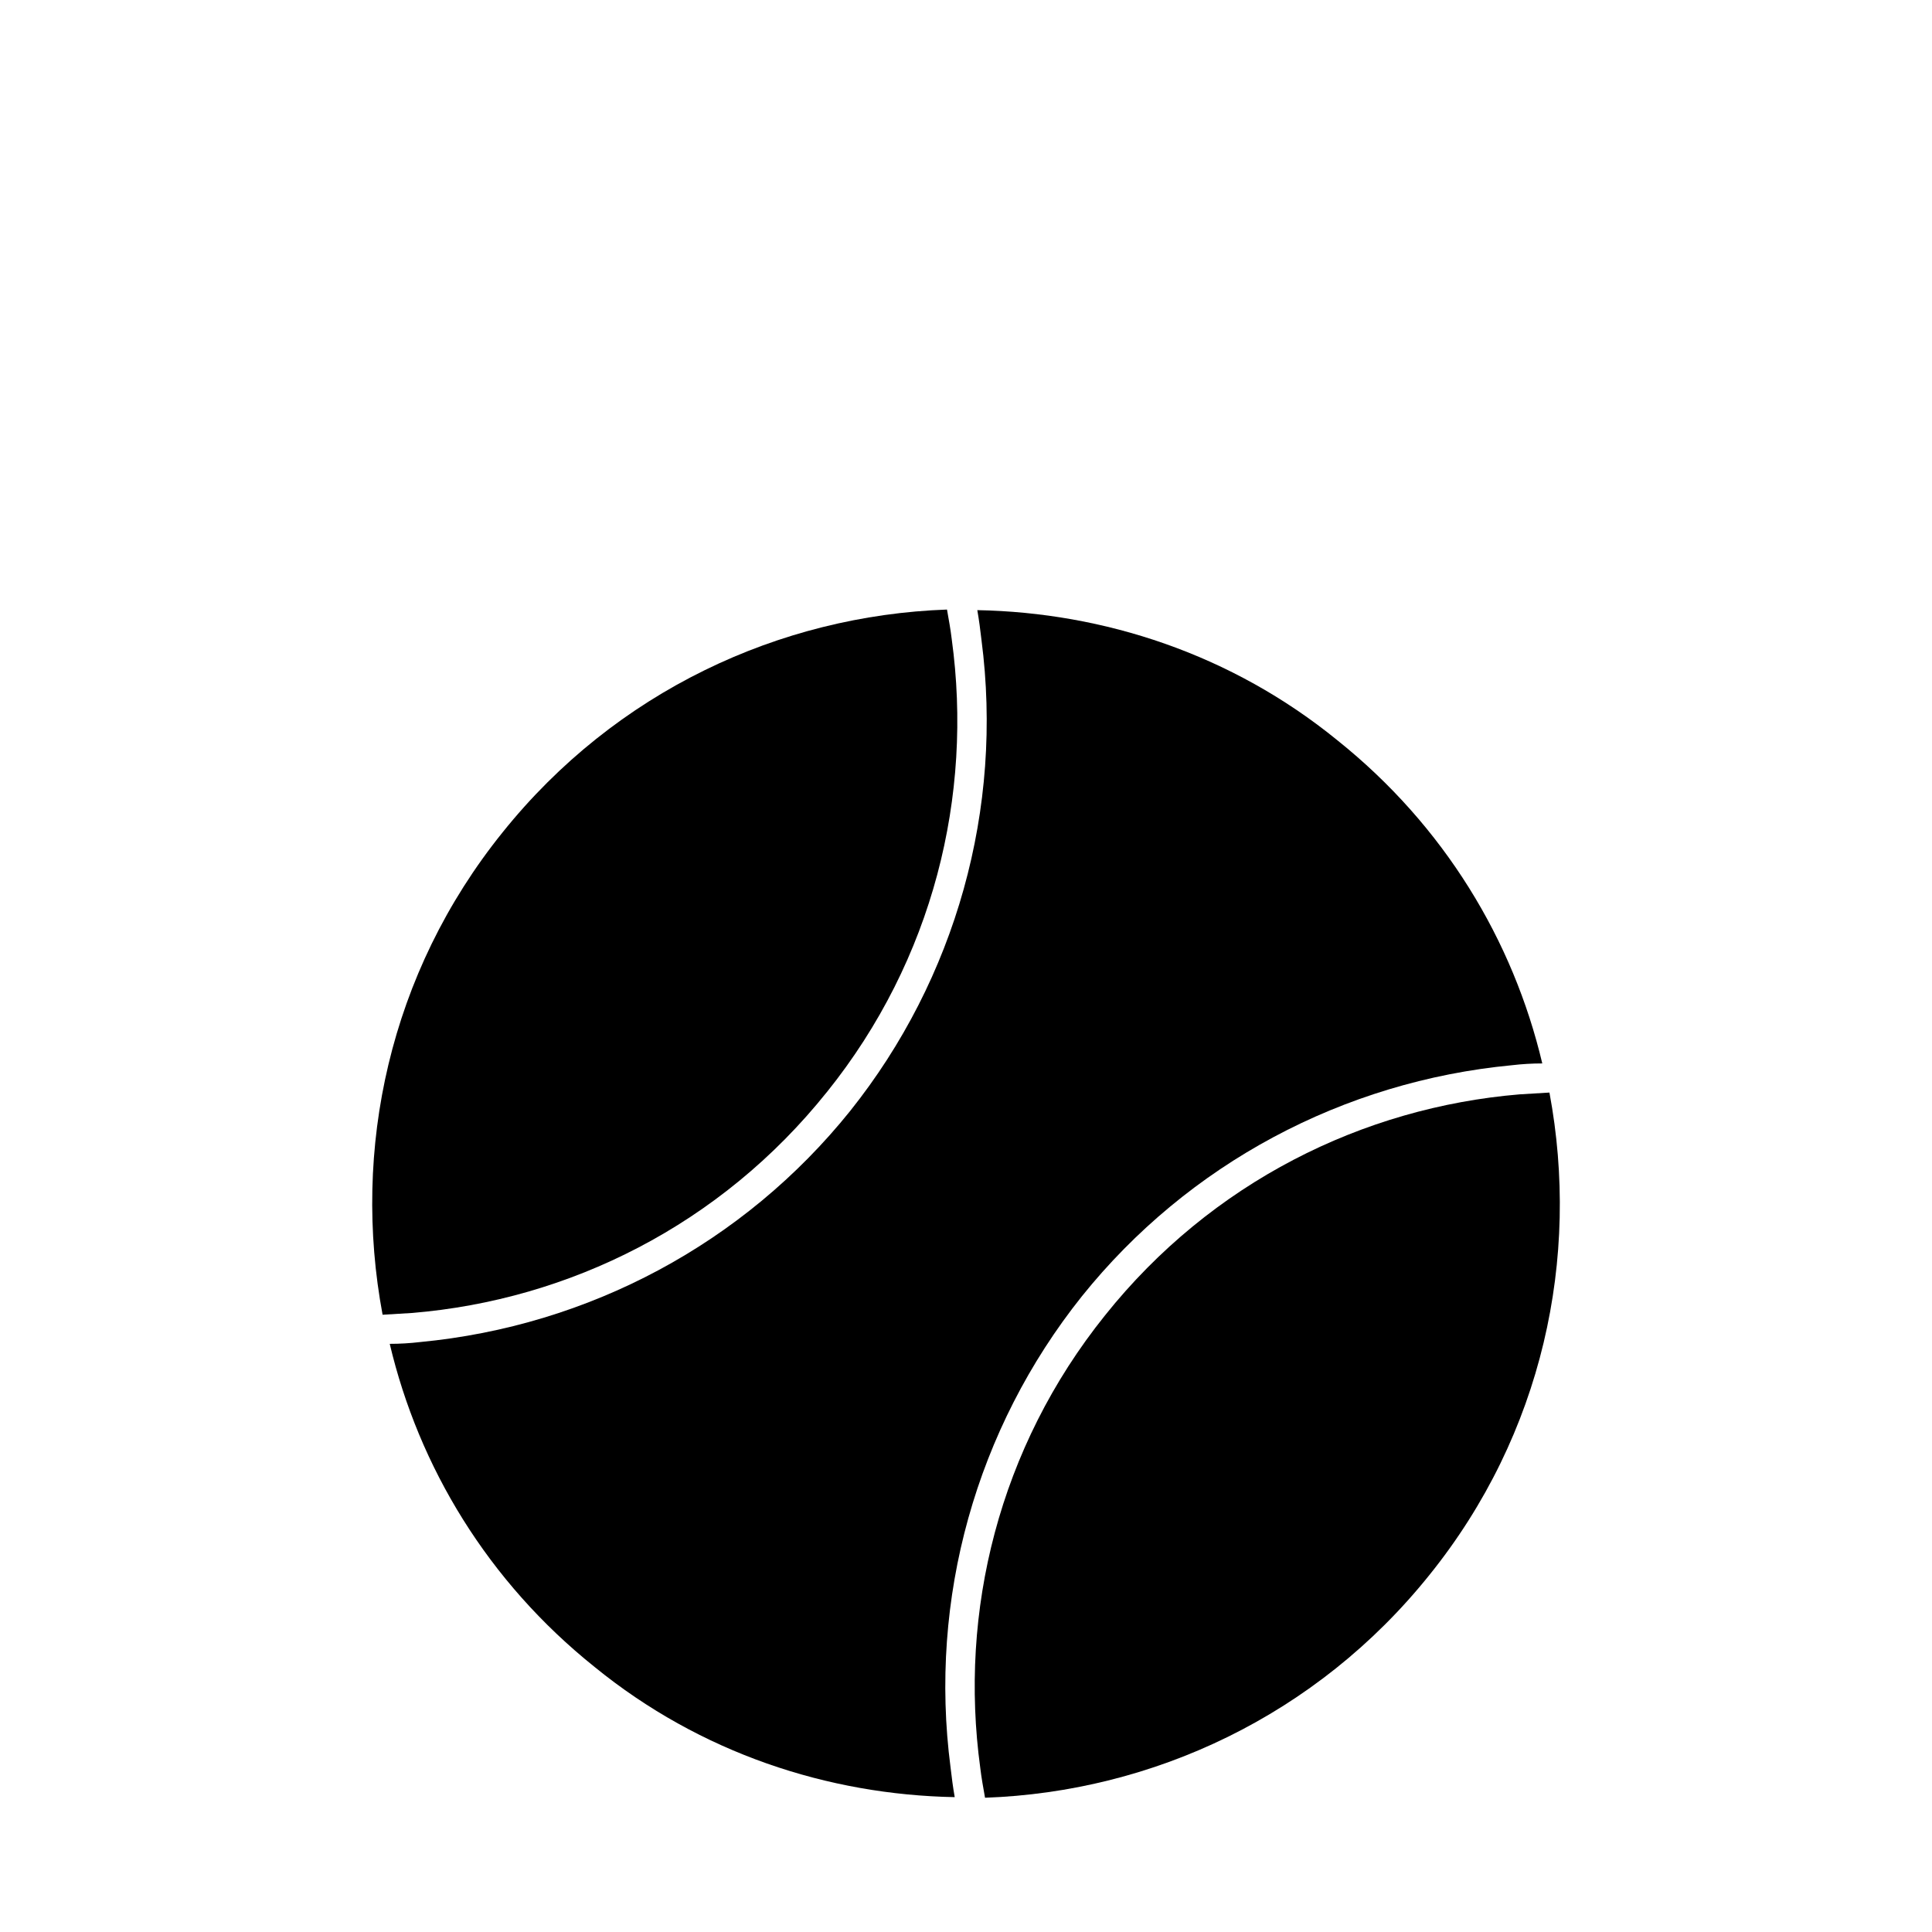 <?xml version="1.0" encoding="UTF-8"?>
<!-- The Best Svg Icon site in the world: iconSvg.co, Visit us! https://iconsvg.co -->
<svg fill="#000000" width="800px" height="800px" version="1.1" viewBox="144 144 512 512" xmlns="http://www.w3.org/2000/svg">
 <g>
  <path d="m430.7 487.54c28.184-35.109 69.273-56.992 113.99-61.246 2.676-0.316 5.352-0.473 8.031-0.473-7.715-32.59-25.977-62.977-54.316-85.648-28.023-22.828-61.875-33.852-95.41-34.48 0.473 2.676 0.789 5.195 1.102 7.871 5.824 44.715-6.769 89.742-34.793 124.85-28.184 35.109-69.273 56.992-113.99 61.246-2.676 0.316-5.352 0.473-8.031 0.473 7.715 32.59 25.977 62.977 54.316 85.648 28.023 22.828 61.875 33.852 95.41 34.48-0.473-2.676-0.789-5.195-1.102-7.871-5.828-44.715 6.769-89.742 34.793-124.85z"/>
  <path d="m554.61 433.54c-2.676 0.156-5.195 0.316-7.871 0.473-41.562 3.465-81.711 23.301-109.89 58.566-28.184 35.109-38.73 78.562-33.062 119.97 0.316 2.676 0.789 5.195 1.258 7.871 44.398-1.574 87.852-21.727 117.77-59.039 30.074-37.312 39.992-84.074 31.805-127.84z"/>
  <path d="m363.16 433.38c28.184-35.109 38.73-78.562 33.062-119.97-0.316-2.676-0.789-5.195-1.258-7.871-44.398 1.574-87.852 21.727-117.77 59.039-30.07 37.312-39.988 84.074-31.805 127.84 2.676-0.156 5.195-0.316 7.871-0.473 41.566-3.461 81.715-23.301 109.89-58.566z"/>
 </g>
</svg>